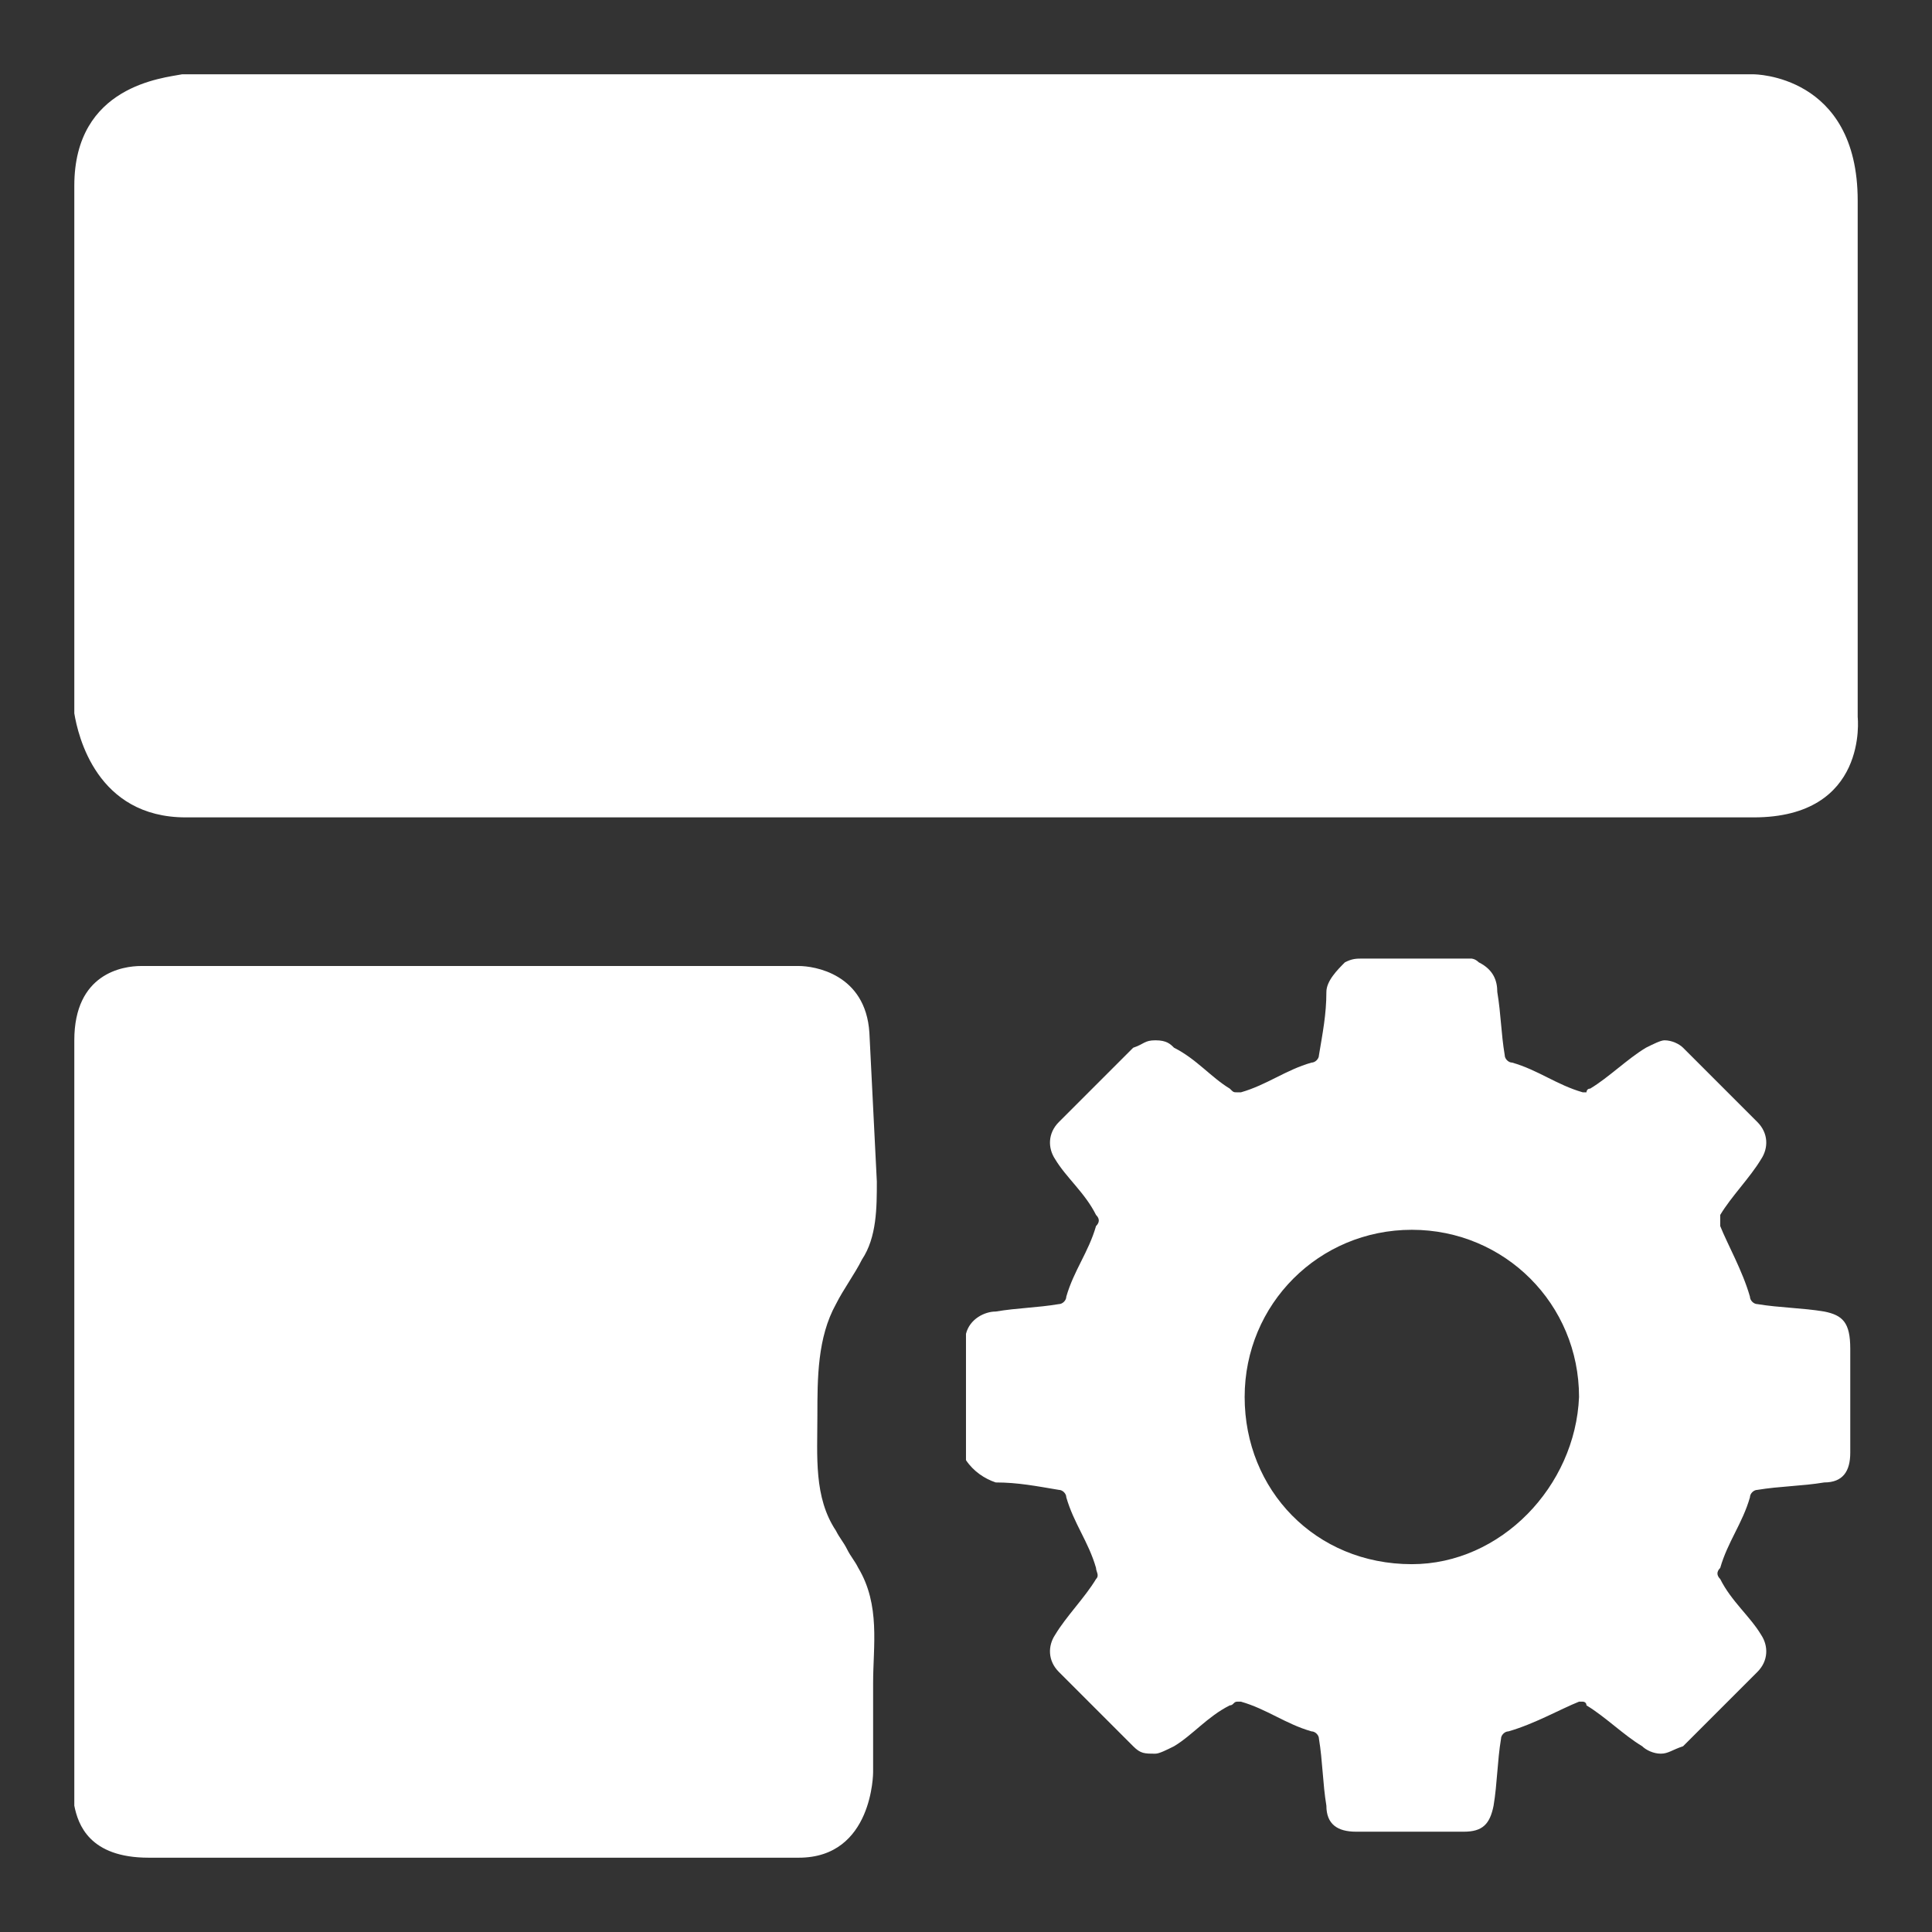 <svg xmlns="http://www.w3.org/2000/svg" x="0px" y="0px"
	 width="52px" height="52px" viewBox="0 0 52 52" enable-background="new 0 0 52 52" xml:space="preserve">
<rect x="0" y="0" width="52" height="52" fill="#333333" stroke="none"/>
<g>
	<path fill="#FFFFFF" d="M50,5.4C50,2,47.2,2,47.2,2H4.9C4.4,2.1,2,2.3,2,5v14.2C2.1,19.8,2.6,22,5,22h42.2c3.1,0,2.8-2.7,2.8-2.7
		V5.4z"/>
	<path fill="#FFFFFF" d="M49.1,35.3c-0.6-0.1-1.2-0.1-1.8-0.2c-0.1,0-0.2-0.1-0.2-0.2c-0.2-0.7-0.6-1.4-0.8-1.9c0-0.1,0-0.2,0-0.3
		c0.3-0.5,0.8-1,1.1-1.5c0.2-0.3,0.2-0.7-0.1-1c-0.7-0.7-1.4-1.4-2-2C45.2,28.1,45,28,44.8,28c-0.1,0-0.3,0.1-0.5,0.2
		c-0.5,0.3-1,0.8-1.5,1.1c-0.1,0-0.1,0.1-0.1,0.1h-0.1c-0.7-0.2-1.2-0.6-1.9-0.8c-0.1,0-0.2-0.1-0.2-0.2c-0.1-0.6-0.1-1.1-0.2-1.7
		c0-0.3-0.1-0.6-0.5-0.8c-0.1-0.1-0.2-0.1-0.2-0.1c-1,0-1.9,0-2.9,0c-0.2,0-0.3,0-0.5,0.1c-0.2,0.2-0.5,0.5-0.5,0.8
		c0,0.6-0.1,1.1-0.2,1.7c0,0.1-0.1,0.2-0.2,0.2c-0.7,0.2-1.2,0.6-1.9,0.8h-0.1c-0.1,0-0.1,0-0.2-0.1c-0.5-0.3-0.9-0.8-1.5-1.1
		c-0.1-0.1-0.2-0.2-0.5-0.2s-0.3,0.1-0.6,0.2c-0.7,0.7-1.4,1.4-2,2c-0.3,0.3-0.3,0.7-0.1,1c0.3,0.5,0.8,0.9,1.1,1.5
		c0.1,0.1,0.1,0.2,0,0.3c-0.2,0.7-0.6,1.2-0.8,1.9c0,0.1-0.1,0.2-0.2,0.2c-0.6,0.1-1.1,0.1-1.7,0.2c-0.3,0-0.7,0.2-0.8,0.6
		c0,1.1,0,2.3,0,3.4c0.2,0.3,0.5,0.5,0.8,0.6c0.6,0,1.1,0.1,1.7,0.2c0.1,0,0.2,0.1,0.2,0.2c0.2,0.7,0.6,1.2,0.8,1.9
		c0,0.1,0.1,0.2,0,0.3c-0.3,0.5-0.8,1-1.1,1.5c-0.2,0.3-0.2,0.7,0.1,1c0.7,0.7,1.4,1.4,2,2c0.2,0.2,0.3,0.2,0.6,0.2
		c0.1,0,0.3-0.1,0.5-0.2c0.5-0.3,0.9-0.8,1.5-1.1c0.1,0,0.1-0.1,0.2-0.1h0.1c0.7,0.2,1.2,0.6,1.9,0.8c0.1,0,0.2,0.1,0.2,0.2
		c0.1,0.6,0.1,1.2,0.2,1.8c0,0.5,0.3,0.7,0.8,0.7s1,0,1.5,0s0.9,0,1.4,0s0.7-0.2,0.8-0.7c0.1-0.6,0.1-1.2,0.2-1.8
		c0-0.1,0.1-0.2,0.2-0.2c0.7-0.2,1.4-0.6,1.9-0.8h0.1c0,0,0.1,0,0.1,0.1c0.5,0.3,1,0.8,1.5,1.1c0.1,0.1,0.3,0.2,0.5,0.2
		s0.3-0.1,0.6-0.2c0.7-0.7,1.4-1.4,2-2c0.3-0.3,0.3-0.7,0.1-1c-0.3-0.5-0.8-0.9-1.1-1.5c-0.1-0.1-0.1-0.2,0-0.3
		c0.2-0.7,0.6-1.2,0.8-1.9c0-0.1,0.1-0.2,0.2-0.2c0.6-0.1,1.2-0.1,1.8-0.2c0.5,0,0.7-0.3,0.7-0.8c0-0.9,0-1.9,0-2.8
		C49.8,35.6,49.6,35.4,49.1,35.3z M38,42.1L38,42.1L38,42.1c-2.6,0-4.5-2-4.5-4.5s2-4.5,4.5-4.5s4.5,2,4.5,4.5
		C42.4,40,40.4,42.1,38,42.1z"/>
	<path fill="#FFFFFF" d="M23.4,27.8c-0.1-1.6-1.5-1.8-1.9-1.8H3.8C3.3,26,2,26.2,2,28v20.6C2.1,49.1,2.4,50,4,50h17.5
		c2,0,2-2.3,2-2.3c0-0.8,0-1.6,0-2.4c0-1,0.2-2.1-0.4-3.1c-0.1-0.2-0.2-0.3-0.3-0.5s-0.2-0.3-0.3-0.5c-0.6-0.9-0.5-2-0.5-3.1
		c0-1,0-2.1,0.5-3c0.2-0.4,0.5-0.8,0.7-1.2c0.4-0.6,0.4-1.4,0.4-2.1L23.4,27.8z"/>
</g>
</svg>
